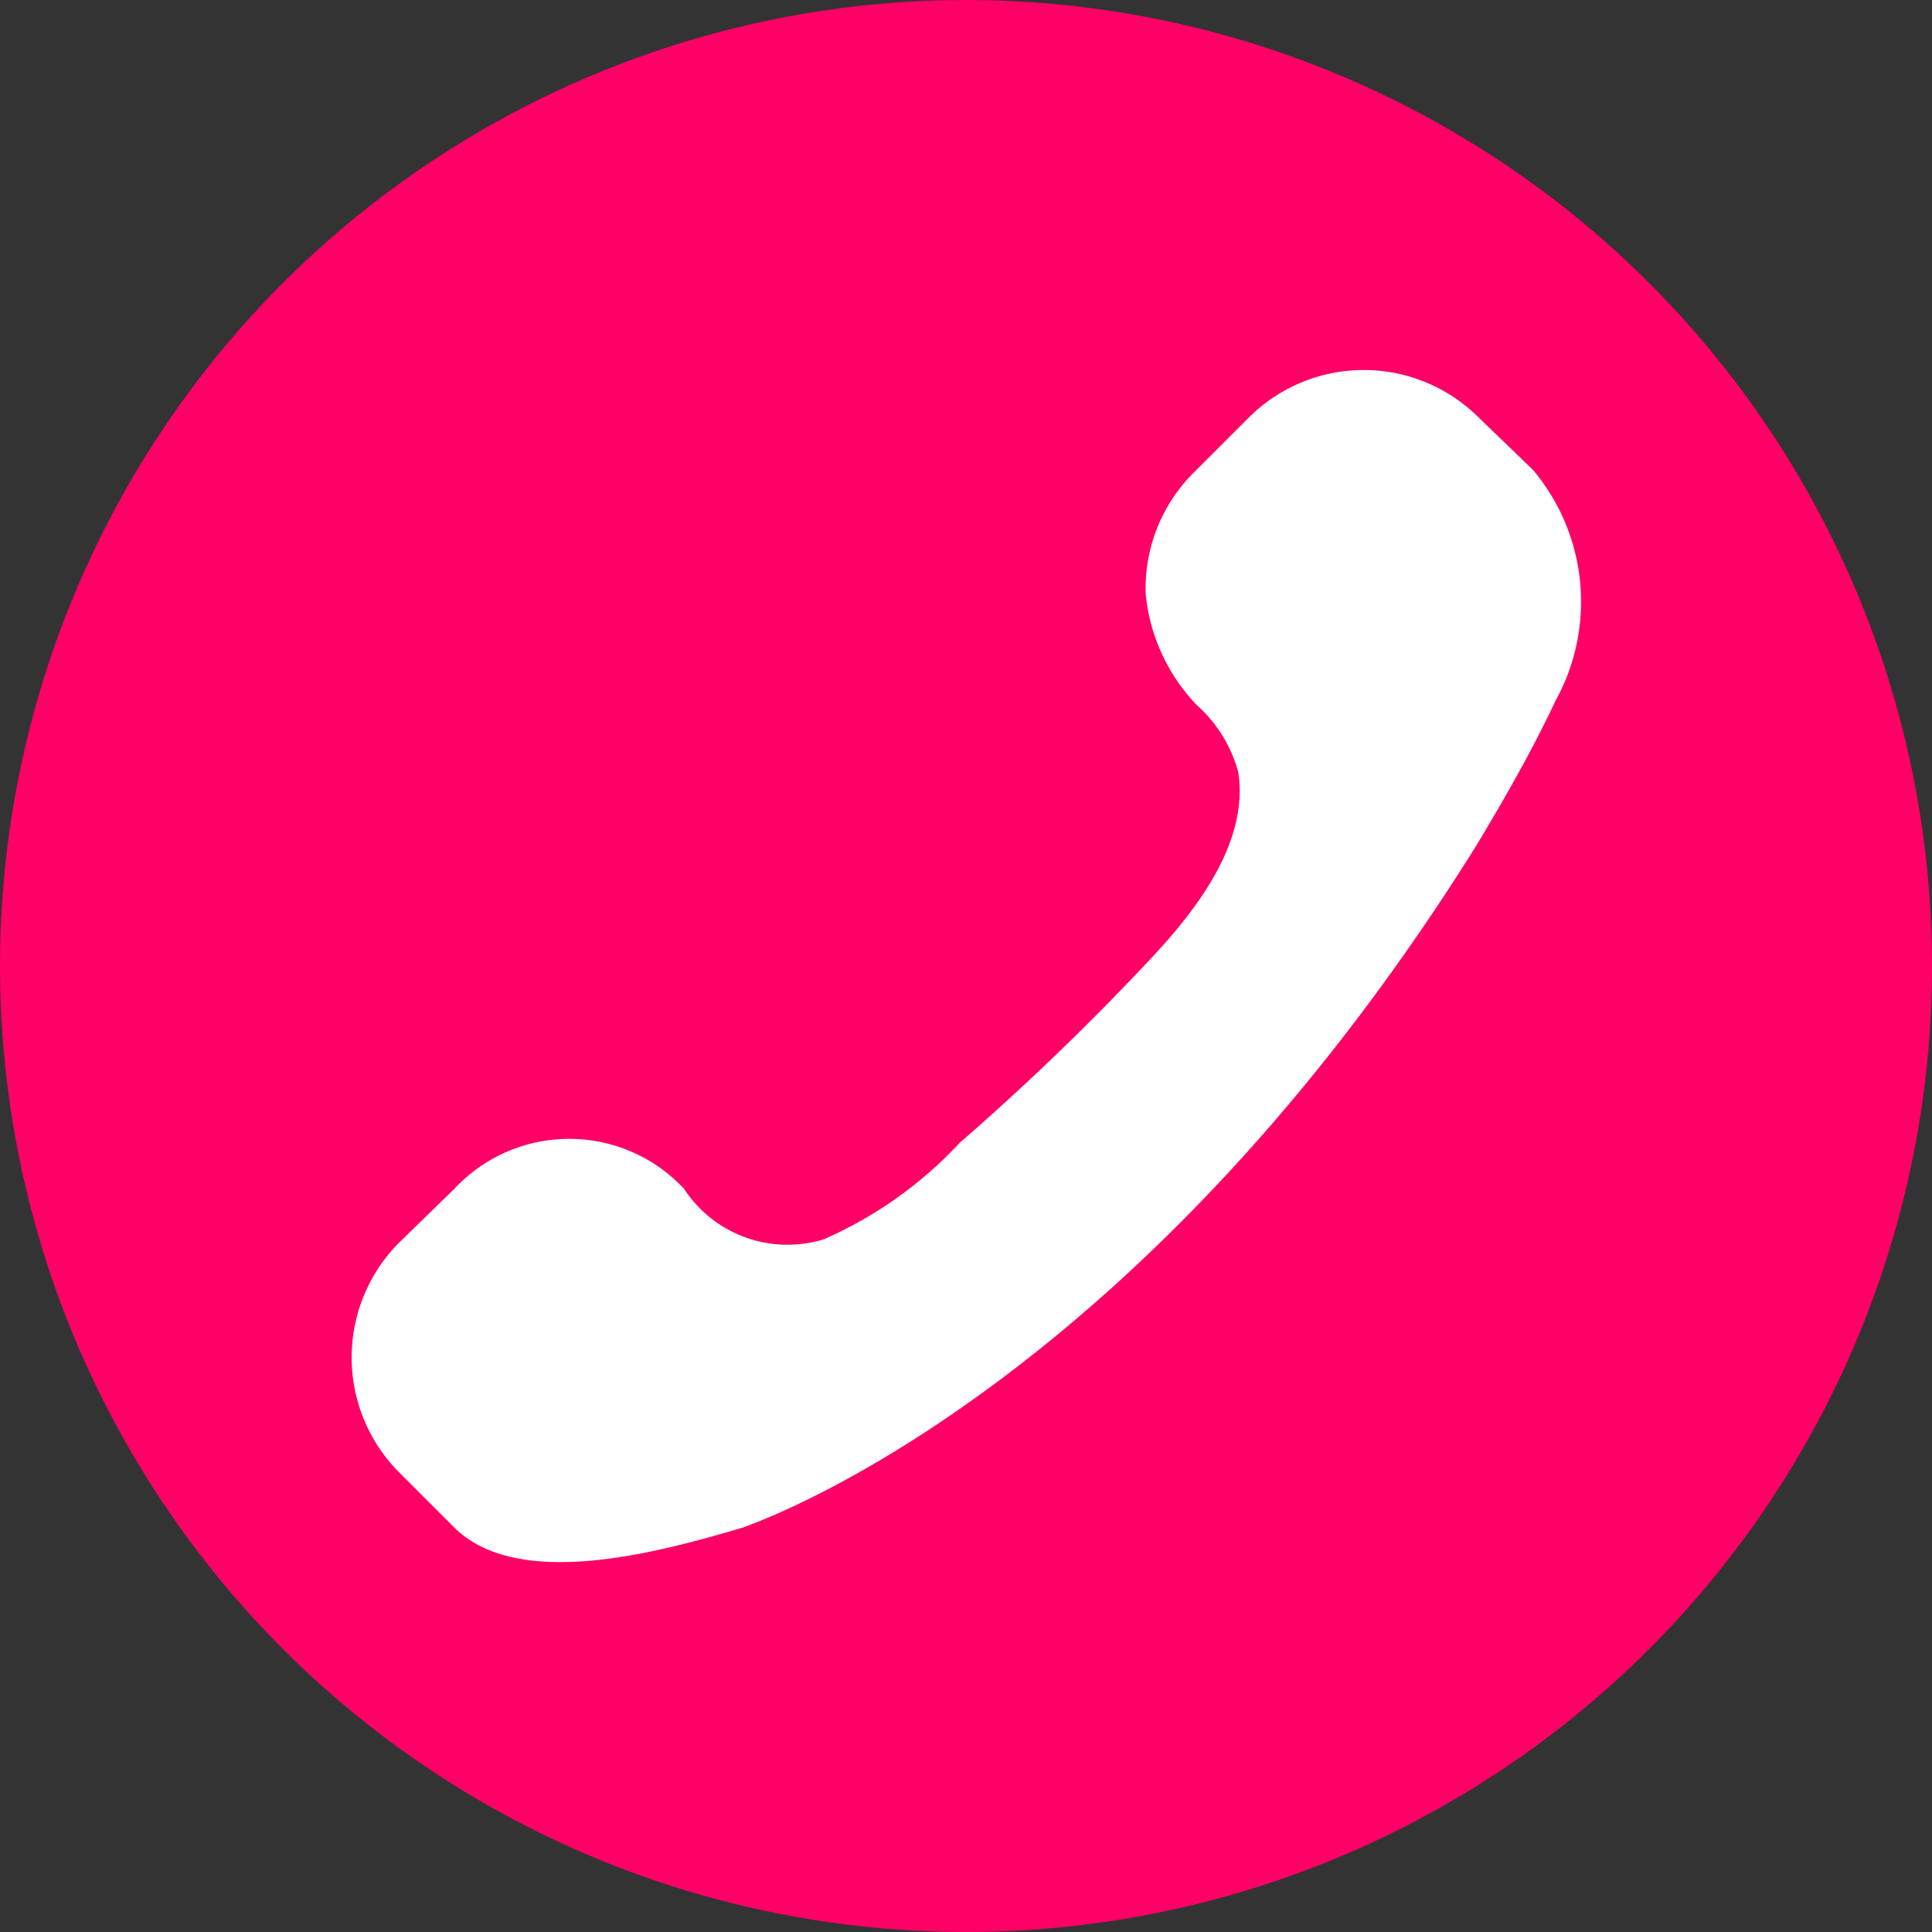 <svg id="レイヤー_1" data-name="レイヤー 1" xmlns="http://www.w3.org/2000/svg" viewBox="0 0 40 40"><rect x="0" y="0" width="40" height="40" fill="#333333" stroke="none"/><defs><style>.cls-1{fill:#ff0066;}.cls-2{fill:#fff;}</style></defs><title>icon_tel</title><circle class="cls-1" cx="20" cy="20" r="20"/><path class="cls-2" d="M30.57,17.5c.6-1,1.14-1.94,1.64-3a4.24,4.24,0,0,0-.47-4.77L30.61,8.64a3.37,3.37,0,0,0-4.75,0L24.72,9.78a3.38,3.38,0,0,0-1,2.51,3.85,3.85,0,0,0,1.06,2.31A2.84,2.84,0,0,1,25.64,16c.21,1.44-.86,2.82-1.77,3.8a53.19,53.19,0,0,1-4,3.86,8.46,8.46,0,0,1-2.82,2,2.56,2.56,0,0,1-2.89-1.05,3.25,3.25,0,0,0-4.75,0L8.26,25.73a3.37,3.37,0,0,0,0,4.75l1.14,1.14c1.31,1.31,4.19.54,6,0C15.35,31.62,23.35,29.06,30.57,17.5Z"/></svg>